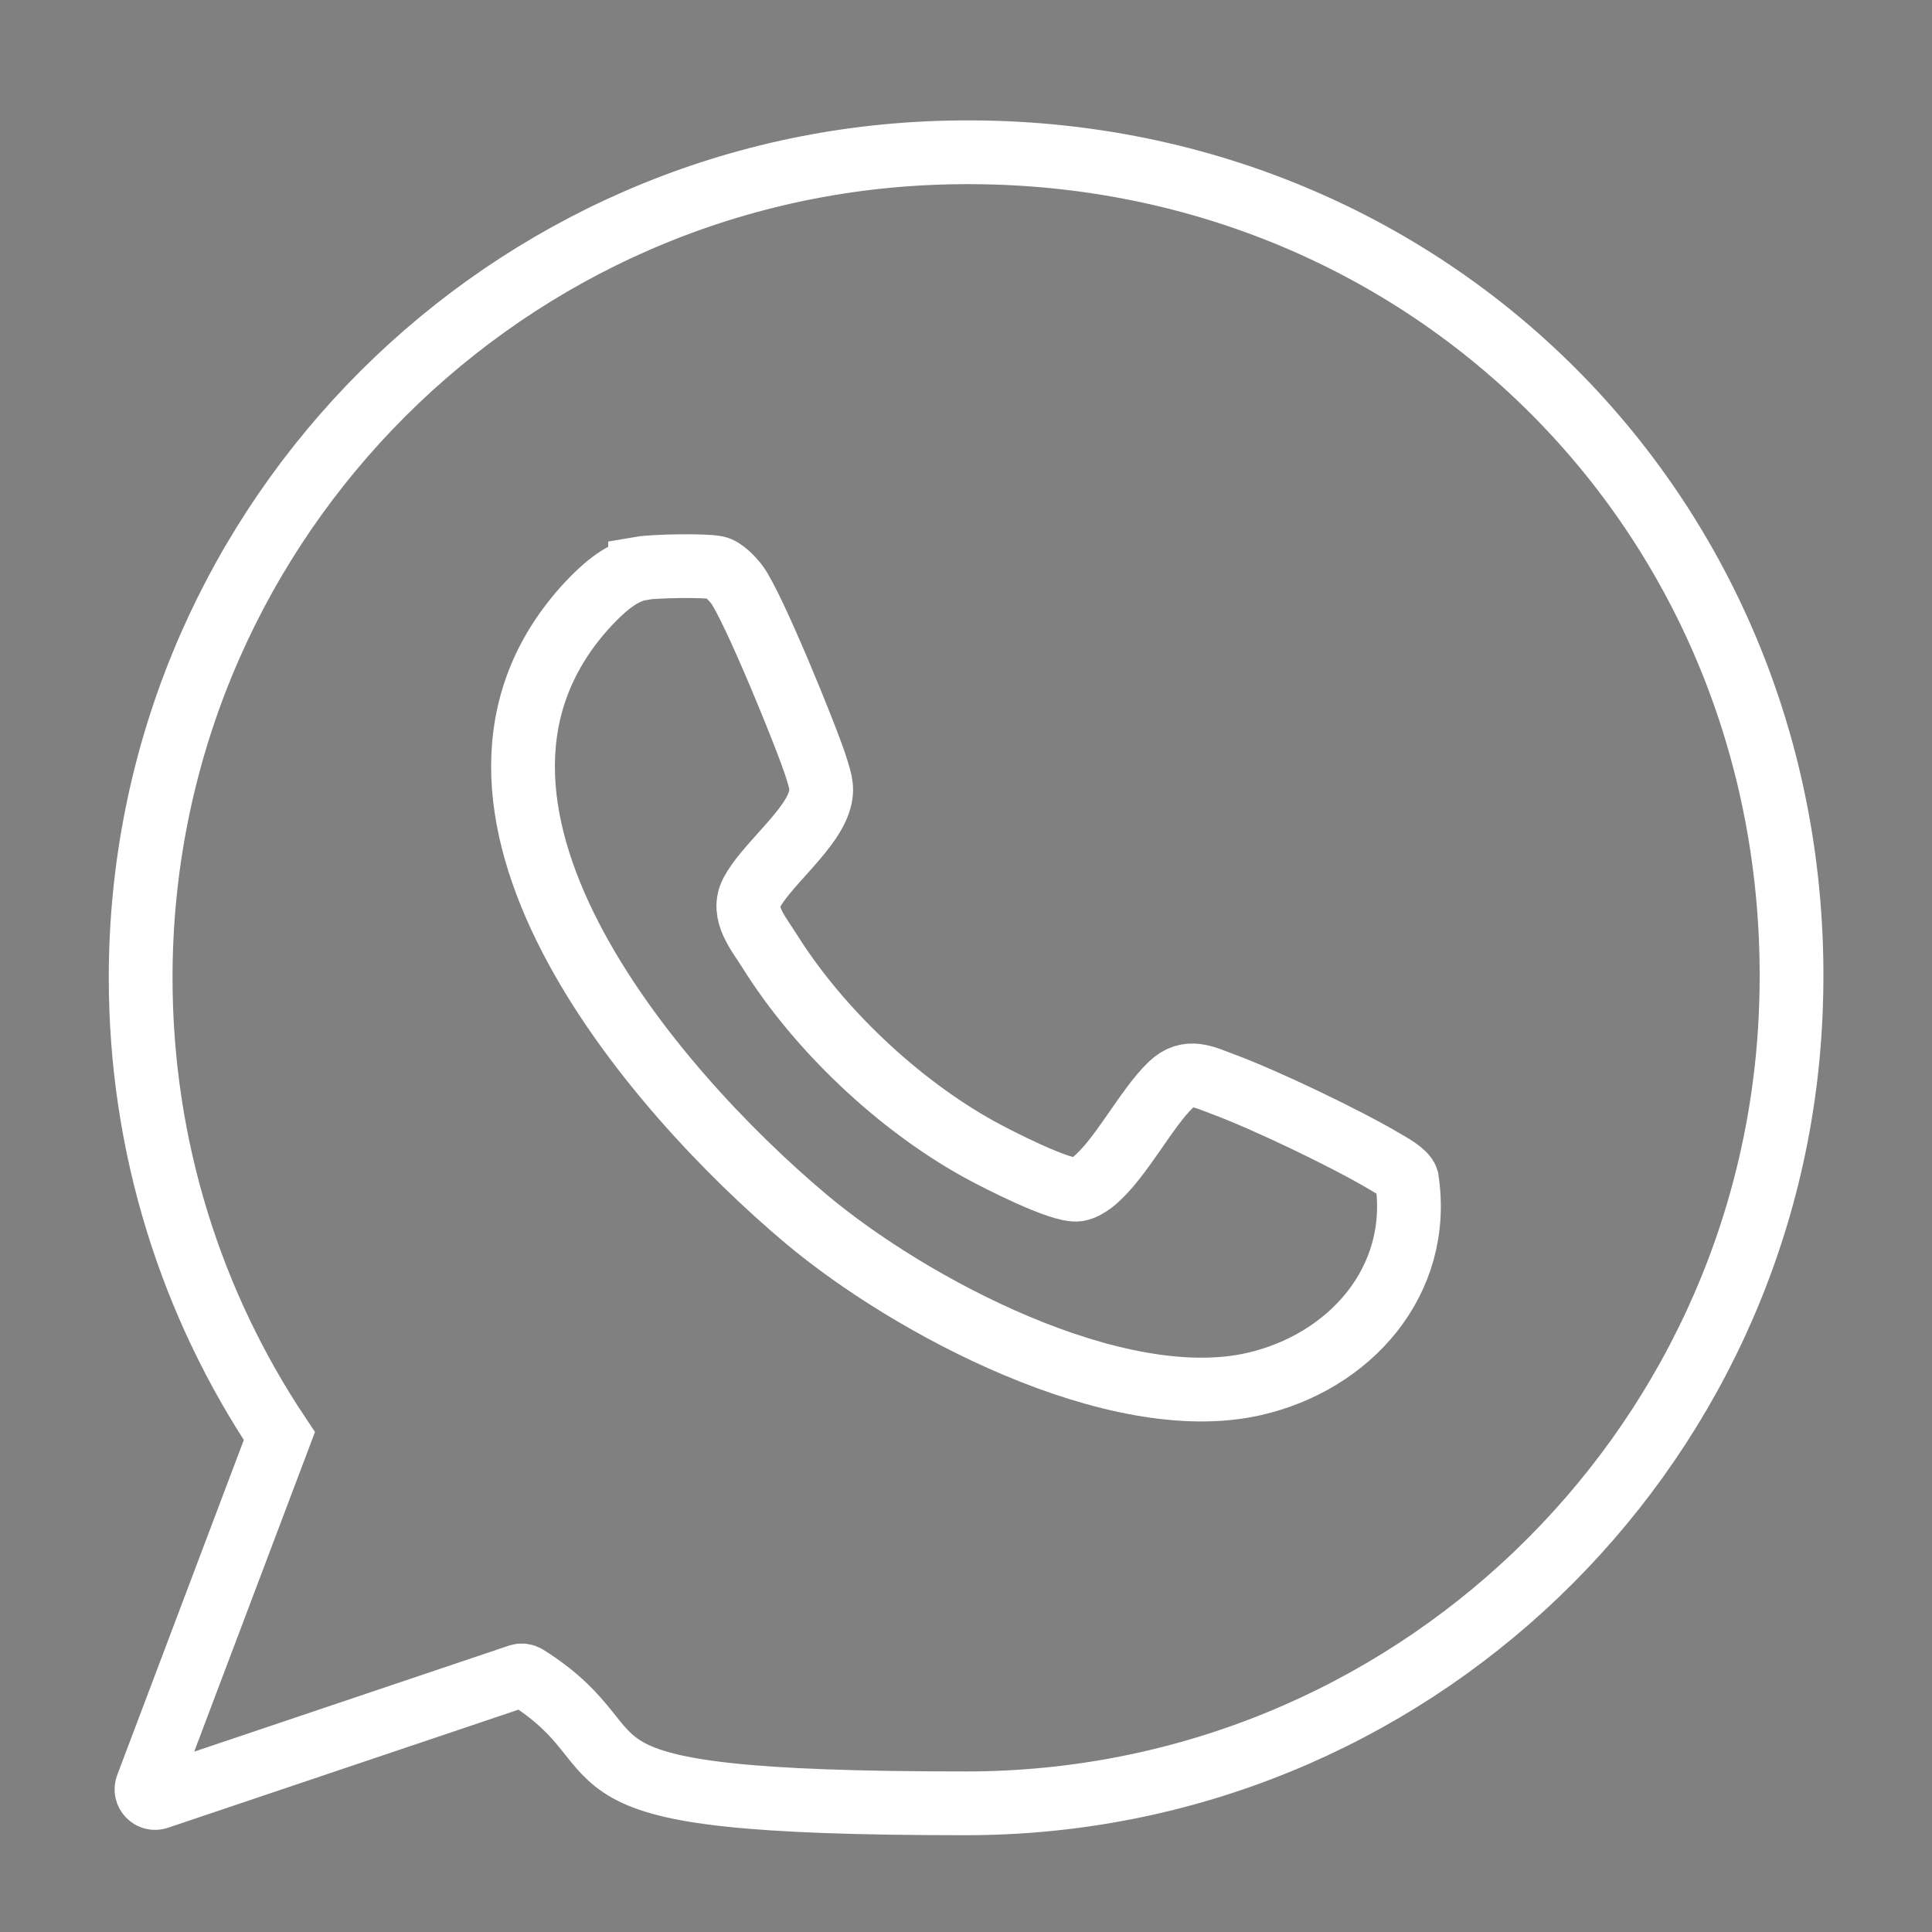 <svg xmlns="http://www.w3.org/2000/svg" id="Layer_1" viewBox="0 0 1000 1000"><rect x="0" y="0" width="1000" height="1000" fill="#808080" stroke="none"/><defs><style>      .st0 {        fill: none;        stroke: #fff;        stroke-miterlimit: 10;        stroke-width: 33px;      }    </style></defs><g><path d="M4491.4,881.3c2.9,2.9,8,1.5,12.1,2.5,61.4,15,55.2,84.2,53.2,134-7.6,186.8-87.9,348.9-232.6,465.8-5.9,41-4.7,83.1-9.7,124.2-3.1,25.3-10,40.1-30.1,55.7-42.6,33-94.6,59.6-138.4,91.6-28,13.3-59.7-.9-67.6-30.8-9.2-34.8-9.1-76.4-17.7-111.8-24,5-45.9-1.6-64.3-17.2-53.8-45.5-101.9-108.2-155.2-155.4-14.6-18.1-20-39.5-15.6-62.5l-115.8-18.9c-16.9-5.7-25.4-18.5-31.7-34.4v-20.6c3-4.1,3.6-8.9,6.1-13.6,20.4-37.6,63.8-102.3,90.3-136.2,16.1-20.7,31.2-27.3,57.2-30.3,40.2-4.6,81.3-4,121.5-8.9,113.5-138.4,275.4-226.6,456.9-231.2l4.1-1.8h77.2ZM4425.8,933.3c-119.2,5-232.5,39.2-327.2,112.1-74.4,57.2-137.4,133.1-179.7,216.9l254.4,257.1c140.9-69.5,259.9-195.8,305.2-348.1,18.2-61.3,31.2-146.5,26.6-210.2-1.8-24.3-6-26.8-29.9-28.4-15.4-1-33.7,0-49.3.6h0ZM3911.3,1169.6c-29.9,4.1-61.8,1.8-90.9,9.5l-87.5,131.2,106.2,15.3c6.2-27.2,18-52.7,29-78.2l43.2-77.8ZM4122.4,1542l-226.5-226.5c-3.8,12.9-8.6,25.6-11.9,38.7-2.4,9.3-8,29.5-8.3,38.1-.1,4.2,1.5,7.7,3.3,11.3l152.4,153c3.8,3.3,9,5.7,14.2,5.5,8.6-.3,28.7-5.9,38.1-8.3,13.1-3.3,25.8-8.2,38.7-11.9h0ZM4268.3,1526.6c-13.5,6.1-25.4,15.3-38.3,22.6-37,20.8-76.4,39-117.7,49.6l15.3,106.2,131.2-87.5,4.3-18,5.2-72.9h0Z"></path><path d="M3678,1741v-13.7l8.5-12.9,163.1-162.9c27-16.1,54,13.1,35.1,38.6l-163.1,162.9c-16,13.6-36.2,6.6-43.7-12h0Z"></path><path d="M3678,1584.9v-10.3c3-5.6,5.4-10.4,9.4-15.5,12.2-15.1,69.9-74.2,84.4-83.8,26.7-17.7,54.1,11,36.6,36.6l-89.3,89.2c-17.5,10.8-34.1,1.2-41.1-16.2h0Z"></path><path d="M3934.9,1624.8c26.6-5.5,42.4,20.4,27,42.4-9.6,13.7-70.9,74.4-85,84.9-26.7,19.9-54.8-5.2-40.1-33.2,29.9-25,58.1-65.3,88.2-88.5,2.8-2.2,6.4-4.8,9.9-5.6h0Z"></path><path d="M4269.6,1029.4c105.7-8.8,176.5,109.8,118.4,199.1-47,72.3-151.7,78.3-207.3,12.3-67.3-80-14.7-202.8,88.8-211.4ZM4278.2,1080.8c-103.6,1.8-97.5,162.9,9.8,153.9,94.8-7.9,88.6-155.7-9.8-153.9h0Z"></path></g><path class="st0" d="M331.3,294.2c7-1.2,32.7-1.7,39.4-.4,3.7.7,8.2,5.6,10.5,8.5,8.3,10.7,36.6,79.9,41.4,95.3,2.2,7.3,3.8,11.3.8,19-5.7,14.8-27.4,32.2-34.3,45.4-5.6,10.7,3.4,20.9,9.2,30.2,25.3,40.5,66.5,79.4,108.2,102.5,9.2,5.1,42.9,22.4,51.4,21,2.8-.5,5.3-2.1,7.6-3.8,14.3-11.3,27.6-38.2,40.6-50.5,8.9-8.4,17.1-3.9,27-.2,21.9,8.1,63.4,28,83.5,39.9,3.2,1.9,10.6,5.9,11.6,9.3,8,52.8-29.8,94.8-79.3,106-71.5,16.2-177.8-40.2-231.7-85.5-80.2-67.4-207.5-215.7-113-318,6.9-7.4,16.7-16.7,27.1-18.5h0Z"></path><g><path d="M5391.3-2777.3h103.2v-41.5c0-11.2,24.3-11.2,24.3,0v41.5h101.2v-41.5c0-11.2,24.3-11.2,24.3,0v41.5h103.2v-41.5c0-11.2,24.3-11.2,24.3,0v41.5h90.1c22,0,59.7,37.5,59.7,59.7v466.6l128.5-83.1c68.3-35.4,128.6,51.6,72.9,103.2l-201,132.1-1,135.7c-6.1,33.6-33.1,59-67.2,62.3h-558.9c-35.4-3.5-62.4-33-65.8-67.8v-743.1c-1.2-26.8,33.9-65.7,59.8-65.7h77.9v-41.5c0-11.2,24.3-11.2,24.3,0v41.5h0ZM5367-2753h-71.9c-1,0-14.5,4.7-16.6,5.7-14.7,7.2-24.2,25.7-25,41.8v733c2.3,26.9,20.6,45.2,47.6,47.6h548.8c16.8-1.1,33.1-10.8,41.1-25.7,1.1-2,6.4-15,6.4-15.8v-114.4l-118.6,74.8-106.7,1.7c-18.2-10.4,2-30.6,6.7-44.1h-152.9c-8.4,0-14.8-20.3.4-23.9l165.2-.4,9.5-16.3h-175.1c-8.6,0-15.4-21.4,2.1-24.2l185.7-.6c14.3-5.4,66.2-48,77-47.6,11.3.4,14.8,12,9.6,20.9l-60.8,40.3,15.1,21.1,303.9-200.2-12.3-22.3-188,120.9c-10.8-.3-15.5-12.7-9.6-20.9,5.3-7.3,45.6-27,48.3-31.6l.4-474.3c1.1-18.6-23.6-45.6-41.5-45.6h-84l.3,27c1.4,4,10,5.7,13.7,8.6,42.2,32.9,9.6,95.8-39.5,82-31.9-9-43.9-49.8-22-74.9,6.3-7.2,15.4-10.2,22.9-15.6l.3-27.1h-103.2l.3,27.1c26,12.5,42.5,35.5,29.9,64.8-22.5,52.1-104.3,23-85.8-33.2,5.4-16.3,17.7-22.9,31-31.7l.3-27h-101.2l.3,27c18.2,9.9,34.4,25.9,33.6,48.4-2.4,63.1-103,55-91.7-10.7,3.2-18.9,17.3-29.4,33.2-37.6l.3-27.1h-103.2l.3,27.1c26,12.5,42.5,35.5,29.9,64.8-19.3,44.9-87.7,30.9-88.9-18.1-.5-21.6,17-37.4,34.2-46.8l.3-27h0ZM5394.7-2664.6c19.6-20-12.1-50.3-30.8-29.8-18.1,19.9,11.3,49.7,30.8,29.8ZM5491.1-2695.7c-19.6,18.1,7.4,51.5,29.8,30.9,20.1-18.6-10.1-49.2-29.8-30.9ZM5625.6-2700c-22.4,5.1-16,44.6,9.2,41.7,28.4-3.2,23.4-49.2-9.2-41.7ZM5753.1-2700c-23.6,5.5-17.9,44,7.2,41.7,29.5-2.8,24.9-49.1-7.2-41.7ZM6067.5-2315.7l41.5,64.7c28.4-31.8-1.3-76.2-41.5-64.7ZM6071-2256.8l-301,197.2c-3.6,2.2-1.1,2.1-.1,4,3.1,6,8.9,12.1,12.2,18.3l305.4-200.5c-4.1-5.3-9.3-20.1-16.4-19ZM5755.7-2030.3l-31.4-48.6-25.3,48.6h56.7Z"></path><path d="M5374.7-2564.2c75.2-9.7,124.1,72.9,78.2,132.9-39.6,51.7-124.4,36.4-144-25.7-14.9-47.1,16.3-100.8,65.8-107.2h0ZM5429.1-2523.6c-48-49.3-128.3,15.6-90,72.8,46.7,69.9,148.7-12.6,90-72.8Z"></path><path d="M5374.7-2361.7c75.2-9.7,124.1,72.9,78.2,132.9-39.6,51.7-124.4,36.4-144-25.7-14.9-47.1,16.3-100.8,65.8-107.2ZM5429.1-2321.1c-48-49.3-128.3,15.6-90,72.8,46.7,69.9,148.7-12.6,90-72.8Z"></path><path d="M5374.7-2159.3c75.2-9.7,124.1,72.9,78.2,132.9-39.6,51.7-124.4,36.4-144-25.7-14.9-47.1,16.3-100.8,65.8-107.2ZM5429.1-2118.6c-48-49.3-128.3,15.6-90,72.8,46.7,69.9,148.7-12.6,90-72.8Z"></path><path d="M5526.4-2517.8l312.3.6c10.5,6.7,7.8,21.9-4.9,23.3h-303.8c-15.1,0-18-20.6-3.6-24Z"></path><path d="M5526.4-2315.3l312.3.6c10.5,6.7,7.8,21.9-4.9,23.3h-303.8c-15.1,0-18-20.6-3.6-24Z"></path><path d="M5526.4-2477.3l170.6.6c10.5,6.7,7.8,21.9-4.9,23.3-51.2-4.6-112.1,5.8-162.1,0-16.9-2-16.9-20.8-3.6-23.9h0Z"></path><path d="M5526.4-2274.8l170.6.6c10.5,6.7,7.8,21.9-4.9,23.3-51.2-4.6-112.1,5.8-162.1,0-16.9-2-16.9-20.8-3.6-23.9h0Z"></path><path d="M5285.5-2641.4c10.6-1.9,14,5.7,14.8,14.8,3.4,37.2-2.7,79.6-.1,117.5-2.5,13.5-23.9,12-24.4-1.9,3.4-37.2-4.2-81.3,0-117.6.7-6,3-11.6,9.6-12.8h0Z"></path><path d="M5285.5-2692c19.2-3.4,18.4,29.1,9.8,34.2-22.1,13.3-27.4-31.1-9.8-34.2Z"></path><path d="M5413-2511.8c10.4-1.9,17.4,7.7,13.2,17.4-1.8,4.1-23.1,24.9-27.8,28.9-5.4,4.6-13.4,12.7-20.1,12.1-8.9-.9-45.3-33.4-22.9-43.1,12.5-5.4,19,13.5,24.5,12.6,8.8-4.5,25.3-26.5,33.1-27.9h0Z"></path><path d="M5413-2309.4c10.4-1.9,17.4,7.7,13.2,17.4-1.8,4.1-23.1,24.9-27.8,28.9-5.4,4.6-13.4,12.7-20.1,12.1-8.9-.9-45.3-33.4-22.9-43.1,12.5-5.4,19,13.5,24.5,12.6,8.8-4.5,25.3-26.5,33.1-27.9h0Z"></path><path d="M5413-2106.9c10.4-1.9,17.4,7.7,13.2,17.4-1.8,4.1-23.1,24.9-27.8,28.9-5.4,4.6-13.4,12.7-20.1,12.1-8.9-.9-45.3-33.4-22.9-43.1,12.5-5.4,19,13.5,24.5,12.6,8.8-4.5,25.3-26.5,33.1-27.9h0Z"></path></g><path class="st0" d="M926.8,526.2c-10.5,226.6-197.6,407.2-426.8,407.2s-161.6-24-227.5-65.5c-1.1-.7-2.5-.9-3.8-.5l-187,63c-3.6,1.2-6.9-2.3-5.6-5.8l68.5-181.3h0c-45.4-67.9-71.8-149.4-71.8-237.2,0-229.2,180.6-416.3,407.2-426.8,256-11.8,458.7,190.9,446.8,446.9Z"></path></svg>